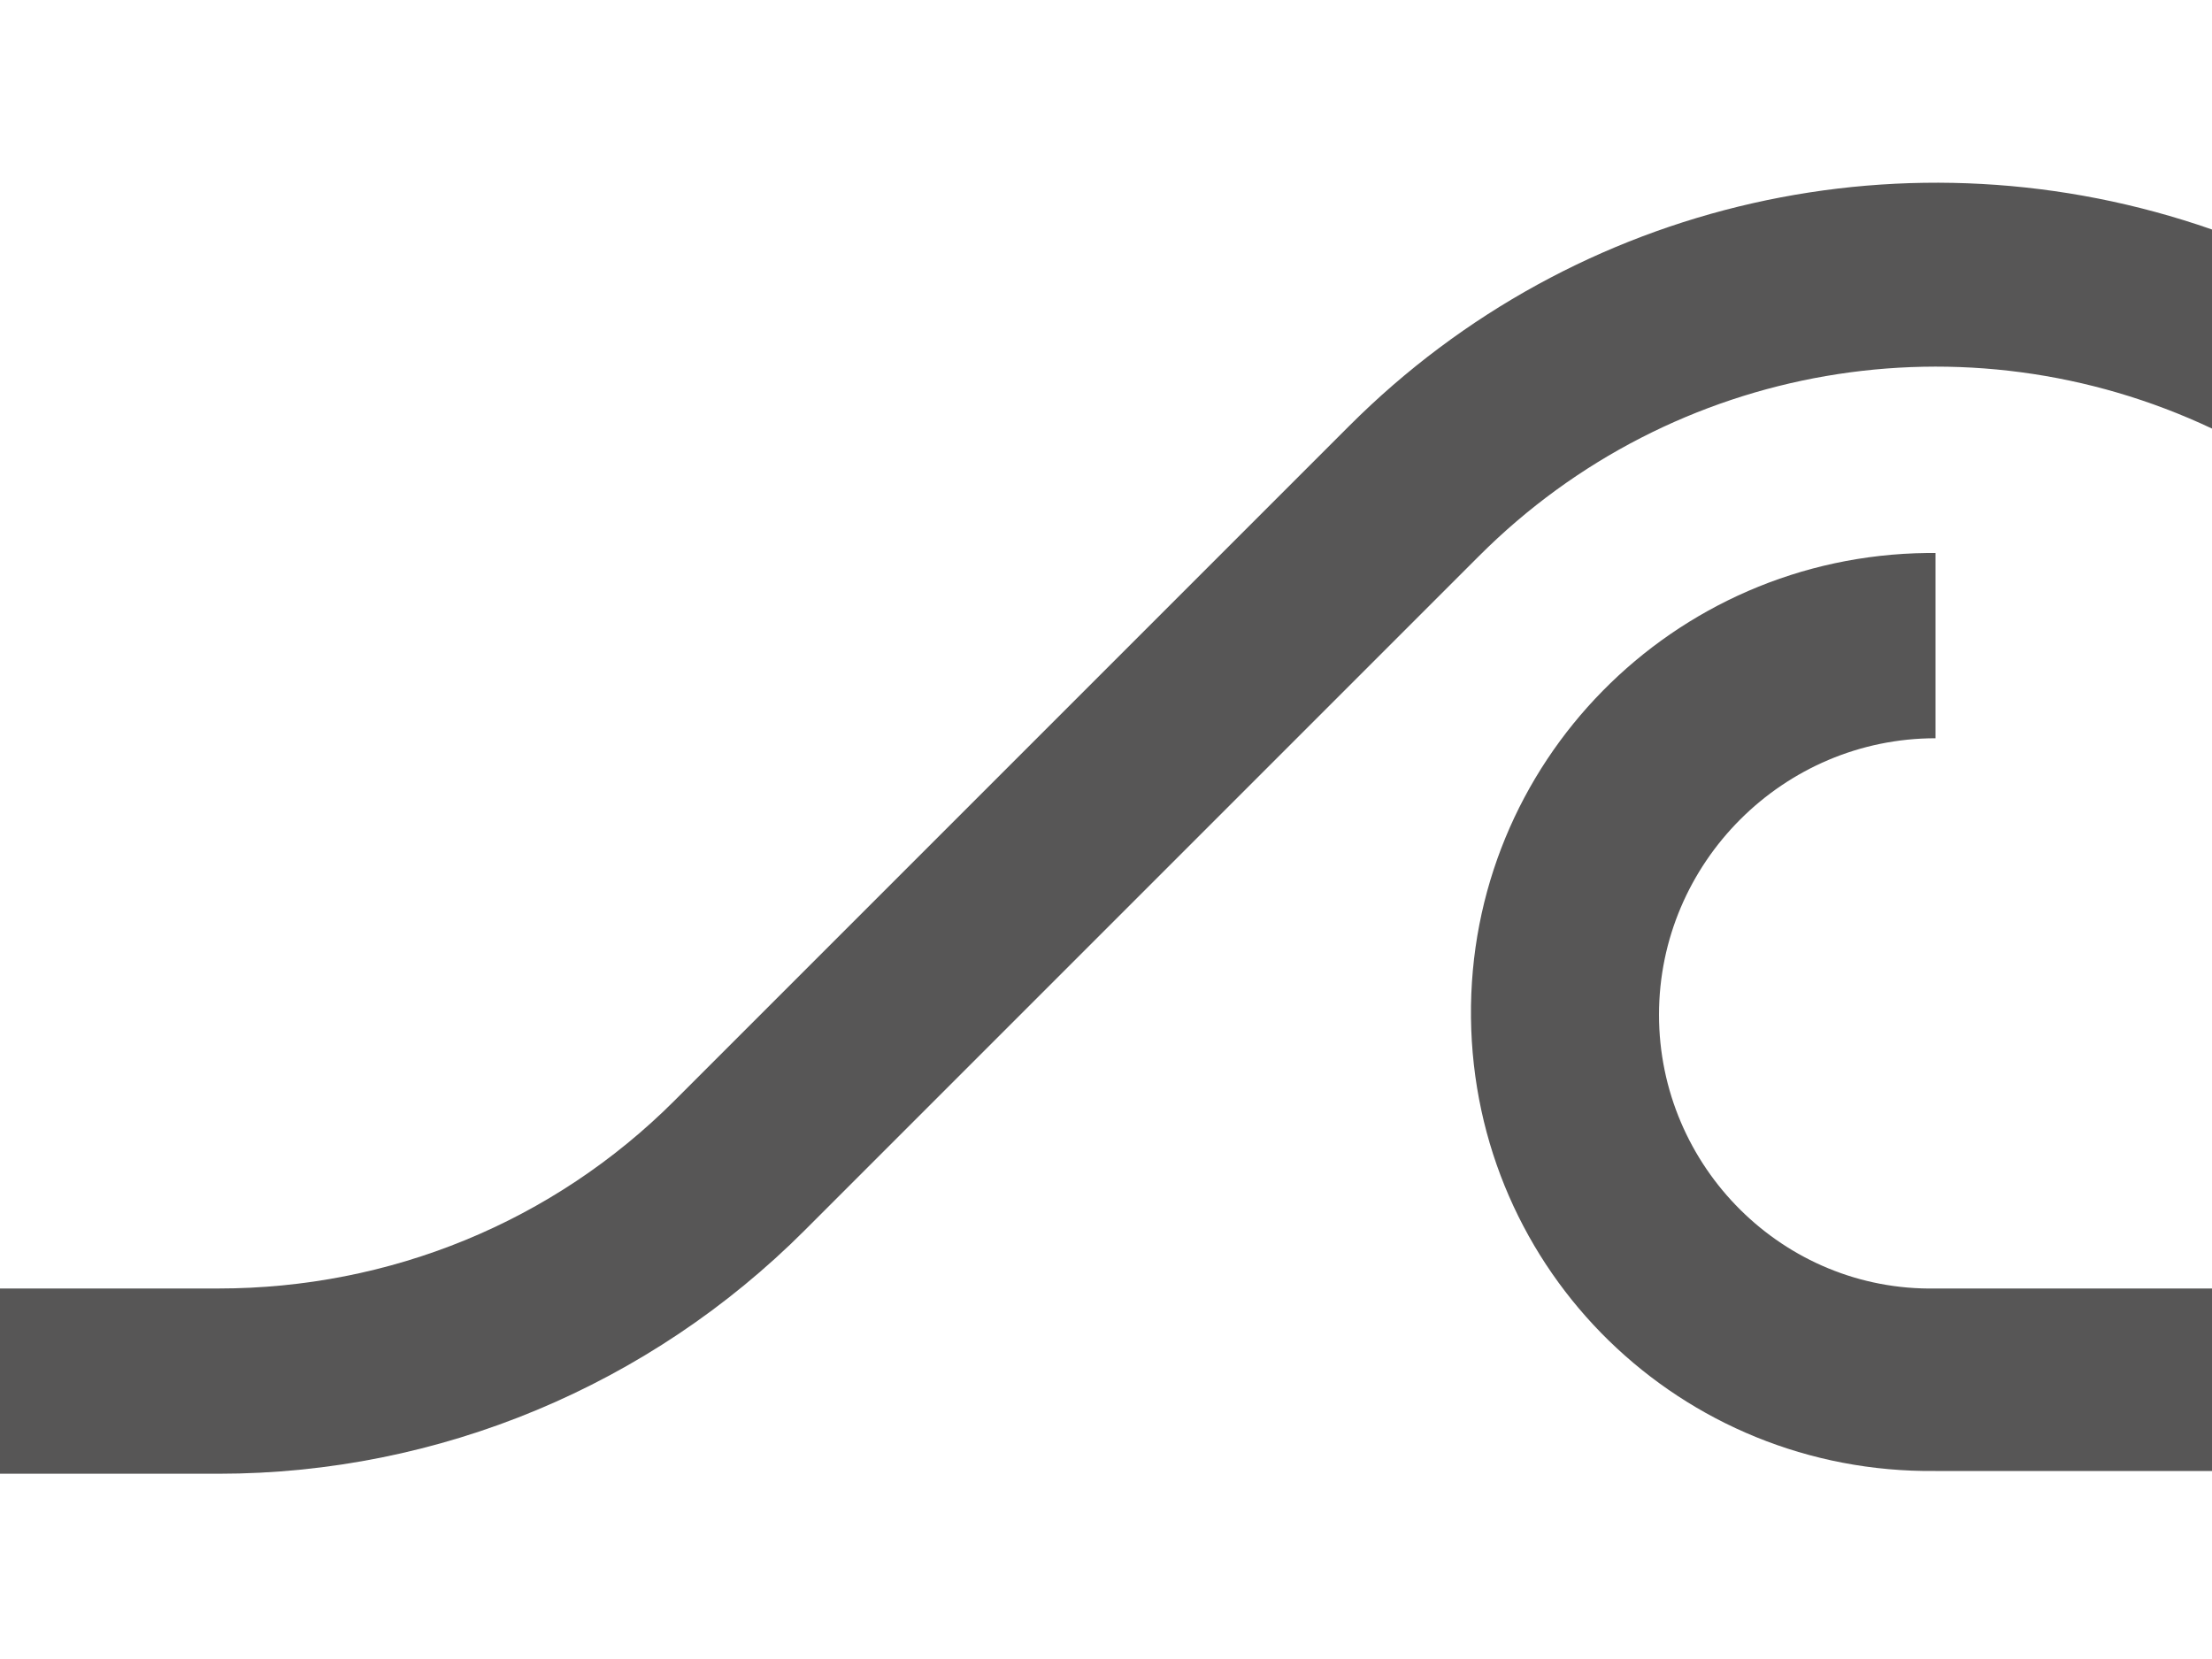 <svg enable-background="new 0 0 80 60" viewBox="0 0 80 60" xmlns="http://www.w3.org/2000/svg"><g fill="#575656"><path d="m60 36.7c0-5.5 4.5-10 10-10v-6.7c-.1 0-.2 0-.3 0-9.2.1-16.6 7.6-16.5 16.8s7.6 16.5 16.8 16.4h10v-6.6h-10c-5.5.1-10-4.4-10-9.9z"/><path d="m48.8 15.4-24.4 24.4c-4.4 4.4-10.3 6.8-16.5 6.8h-7.9v6.7h7.9c8 0 15.6-3.2 21.2-8.8l24.4-24.4c7-7 17.6-8.8 26.5-4.6v-7.2c-10.9-3.8-23-1.1-31.2 7.1z"/></g></svg>